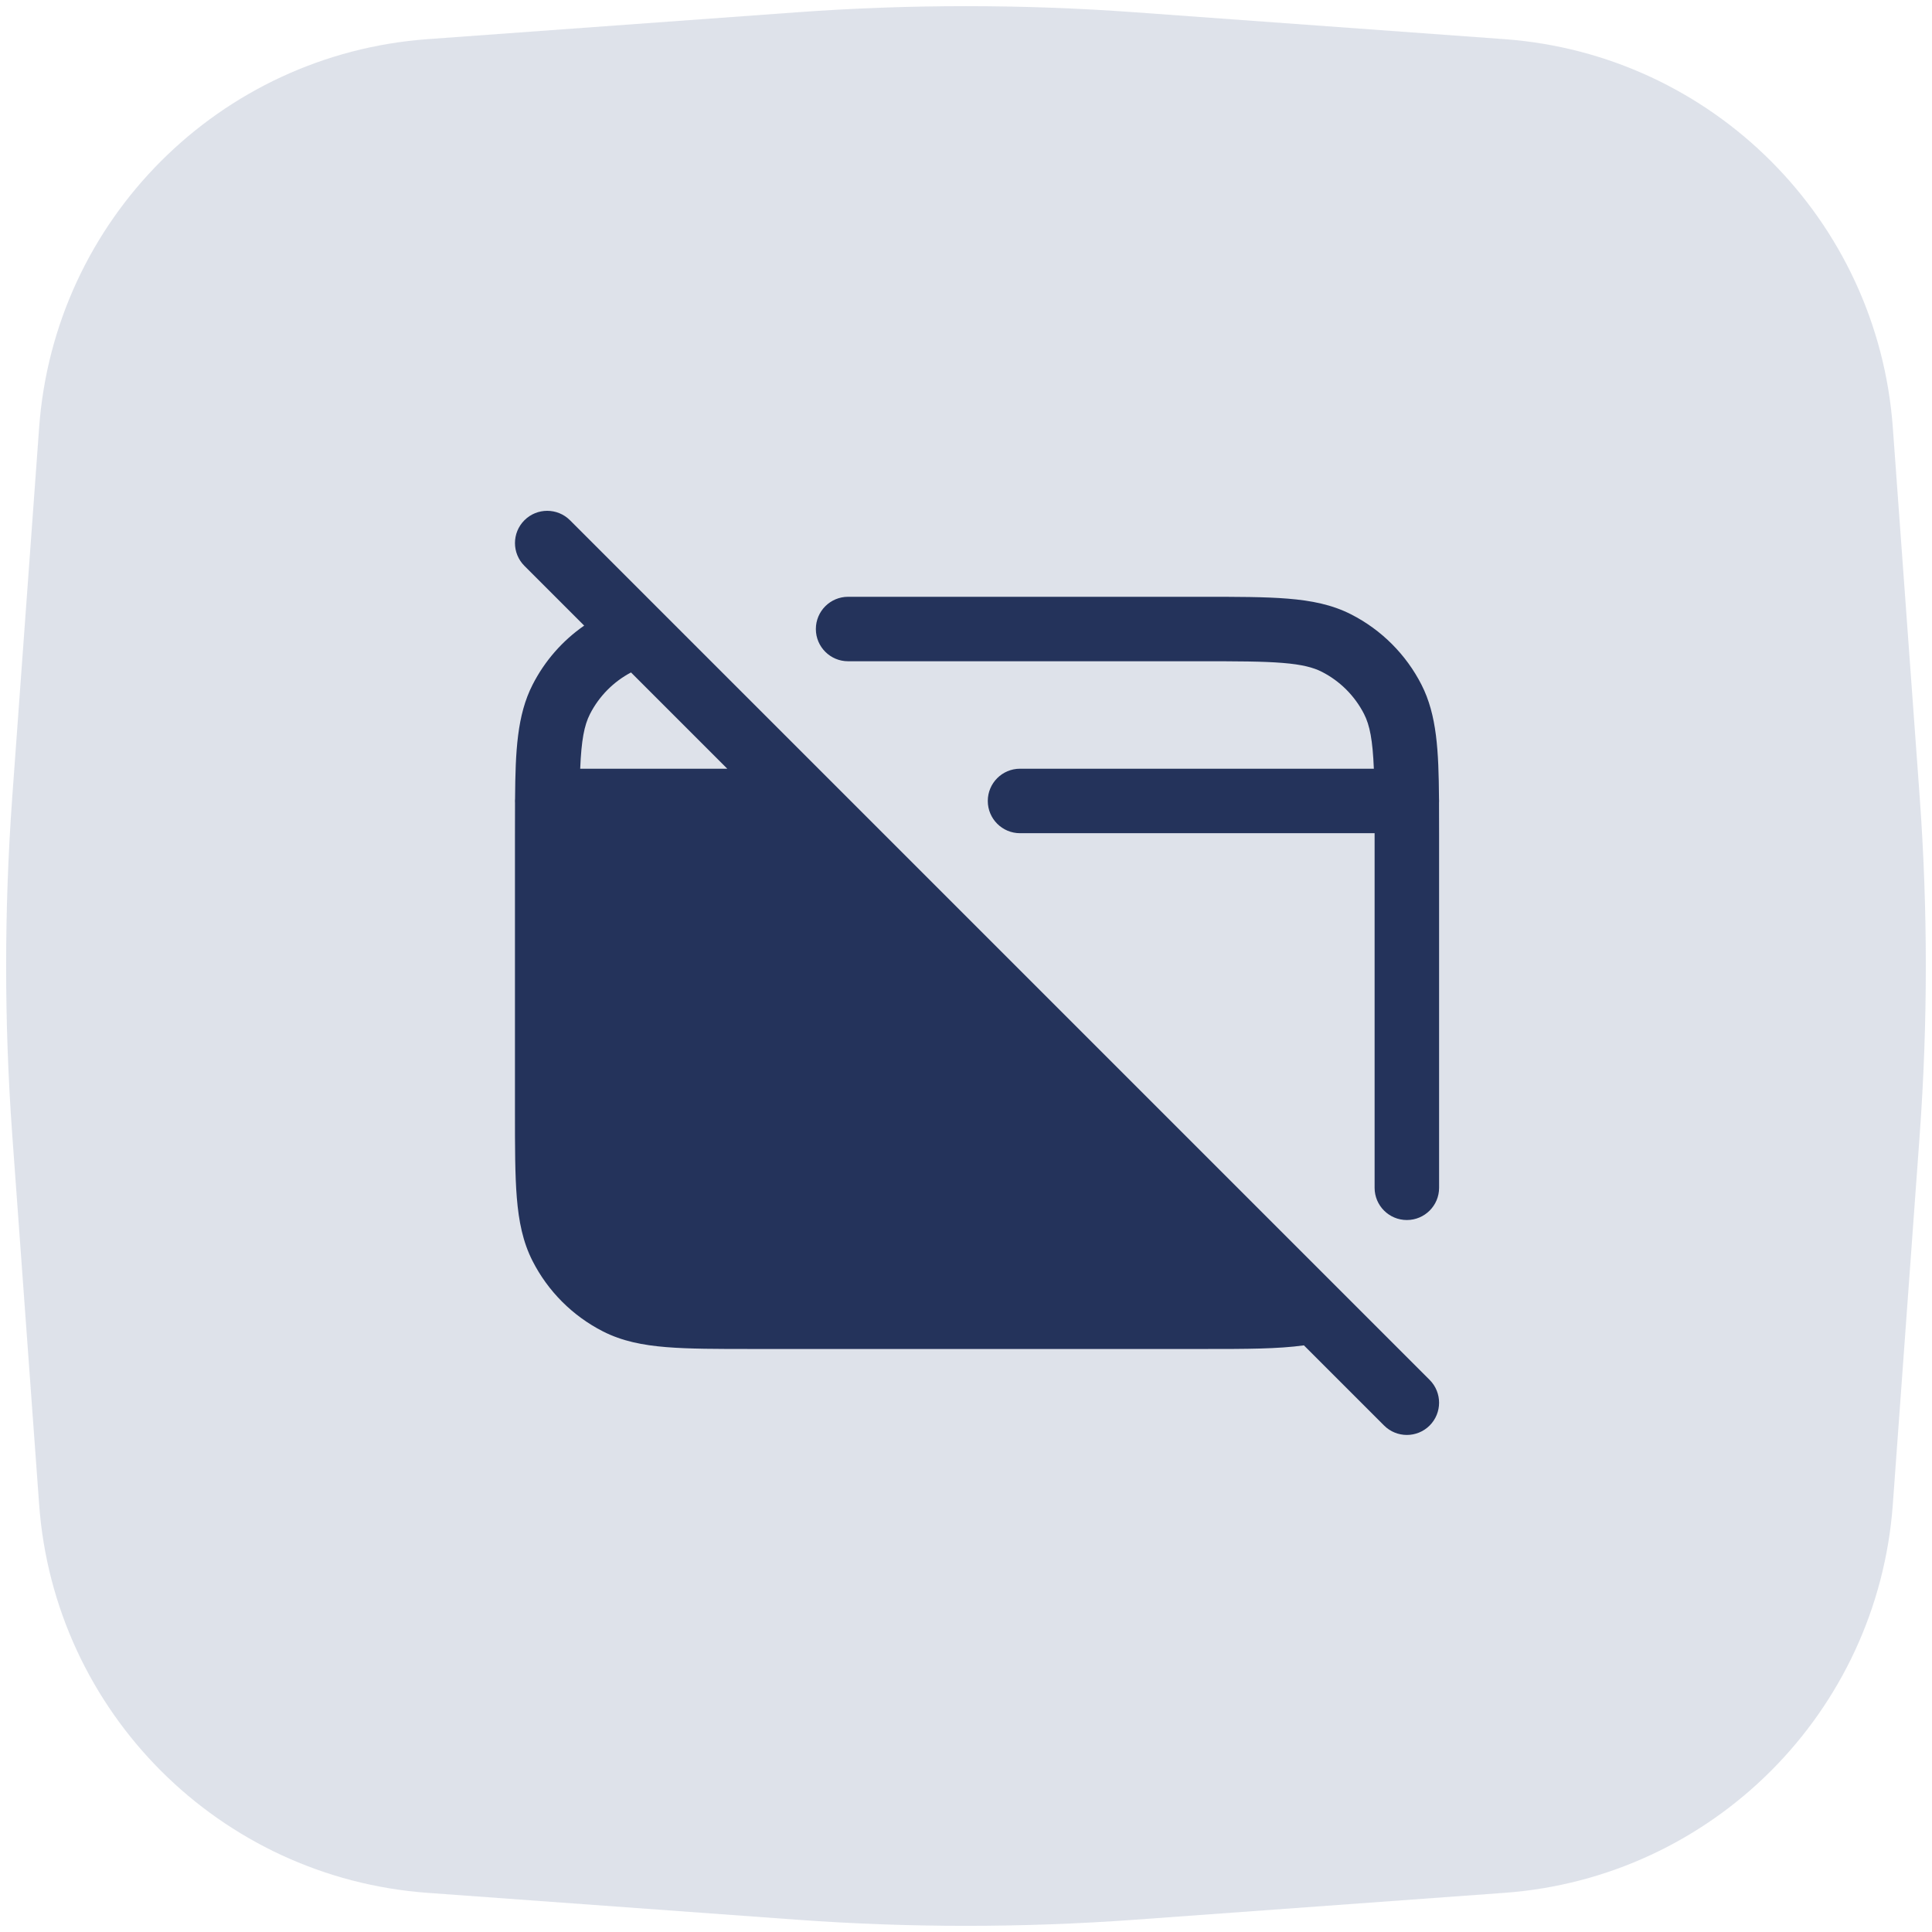 <svg width="87" height="87" viewBox="0 0 87 87" fill="none" xmlns="http://www.w3.org/2000/svg">
<path opacity="0.5" d="M1.762 19.256C2.443 9.892 9.891 2.444 19.256 1.763L35.877 0.554C40.952 0.185 46.047 0.185 51.121 0.554L67.743 1.763C77.107 2.444 84.555 9.892 85.236 19.257L86.445 35.878C86.814 40.953 86.814 46.047 86.445 51.122L85.236 67.743C84.555 77.108 77.107 84.556 67.743 85.237L51.121 86.446C46.047 86.815 40.952 86.815 35.877 86.446L19.256 85.237C9.891 84.556 2.443 77.108 1.762 67.743L0.553 51.122C0.184 46.047 0.184 40.953 0.553 35.878L1.762 19.256Z" fill="#BFC7D6"/>
<path fill-rule="evenodd" clip-rule="evenodd" d="M25.668 23.428C25.101 22.861 24.181 22.861 23.615 23.428C23.048 23.995 23.048 24.914 23.615 25.481L26.306 28.172C25.327 28.852 24.526 29.766 23.981 30.837C23.286 32.2 23.21 33.817 23.194 35.959C23.191 35.995 23.189 36.031 23.189 36.068C23.189 36.098 23.19 36.127 23.192 36.157C23.189 36.606 23.189 37.091 23.189 37.613V37.616V50.004V50.066V50.066C23.189 51.639 23.189 52.908 23.273 53.936C23.36 54.994 23.543 55.923 23.981 56.783C24.676 58.149 25.787 59.259 27.153 59.955C28.012 60.393 28.942 60.576 30 60.662C31.027 60.746 32.296 60.746 33.87 60.746H33.932H54.061L54.275 60.746C56.097 60.746 57.541 60.746 58.716 60.583L62.326 64.192C62.892 64.759 63.812 64.759 64.379 64.192C64.945 63.625 64.945 62.706 64.379 62.139L60.23 57.99L37.281 35.041L29.816 27.577L25.668 23.428ZM26.567 32.155C26.975 31.355 27.621 30.7 28.415 30.281L32.75 34.616H26.127C26.181 33.321 26.309 32.663 26.567 32.155ZM54.061 29.777C55.711 29.777 56.862 29.779 57.757 29.852C58.636 29.923 59.14 30.057 59.523 30.252C60.342 30.669 61.008 31.336 61.426 32.155C61.684 32.663 61.812 33.321 61.866 34.616H45.933C45.131 34.616 44.481 35.266 44.481 36.068C44.481 36.87 45.131 37.52 45.933 37.52H61.9V37.616V53.488C61.9 54.289 62.55 54.939 63.352 54.939C64.154 54.939 64.804 54.289 64.804 53.488V37.616V37.612C64.804 37.091 64.804 36.606 64.801 36.157C64.803 36.127 64.804 36.098 64.804 36.068C64.804 36.031 64.802 35.995 64.8 35.959C64.783 33.817 64.707 32.2 64.013 30.837C63.317 29.471 62.206 28.361 60.841 27.665C59.981 27.227 59.051 27.044 57.993 26.958C56.966 26.874 55.697 26.874 54.124 26.874L54.061 26.874H38.19C37.389 26.874 36.739 27.524 36.739 28.326C36.739 29.127 37.389 29.777 38.19 29.777H54.061Z" fill="#24335B"/>
</svg>
